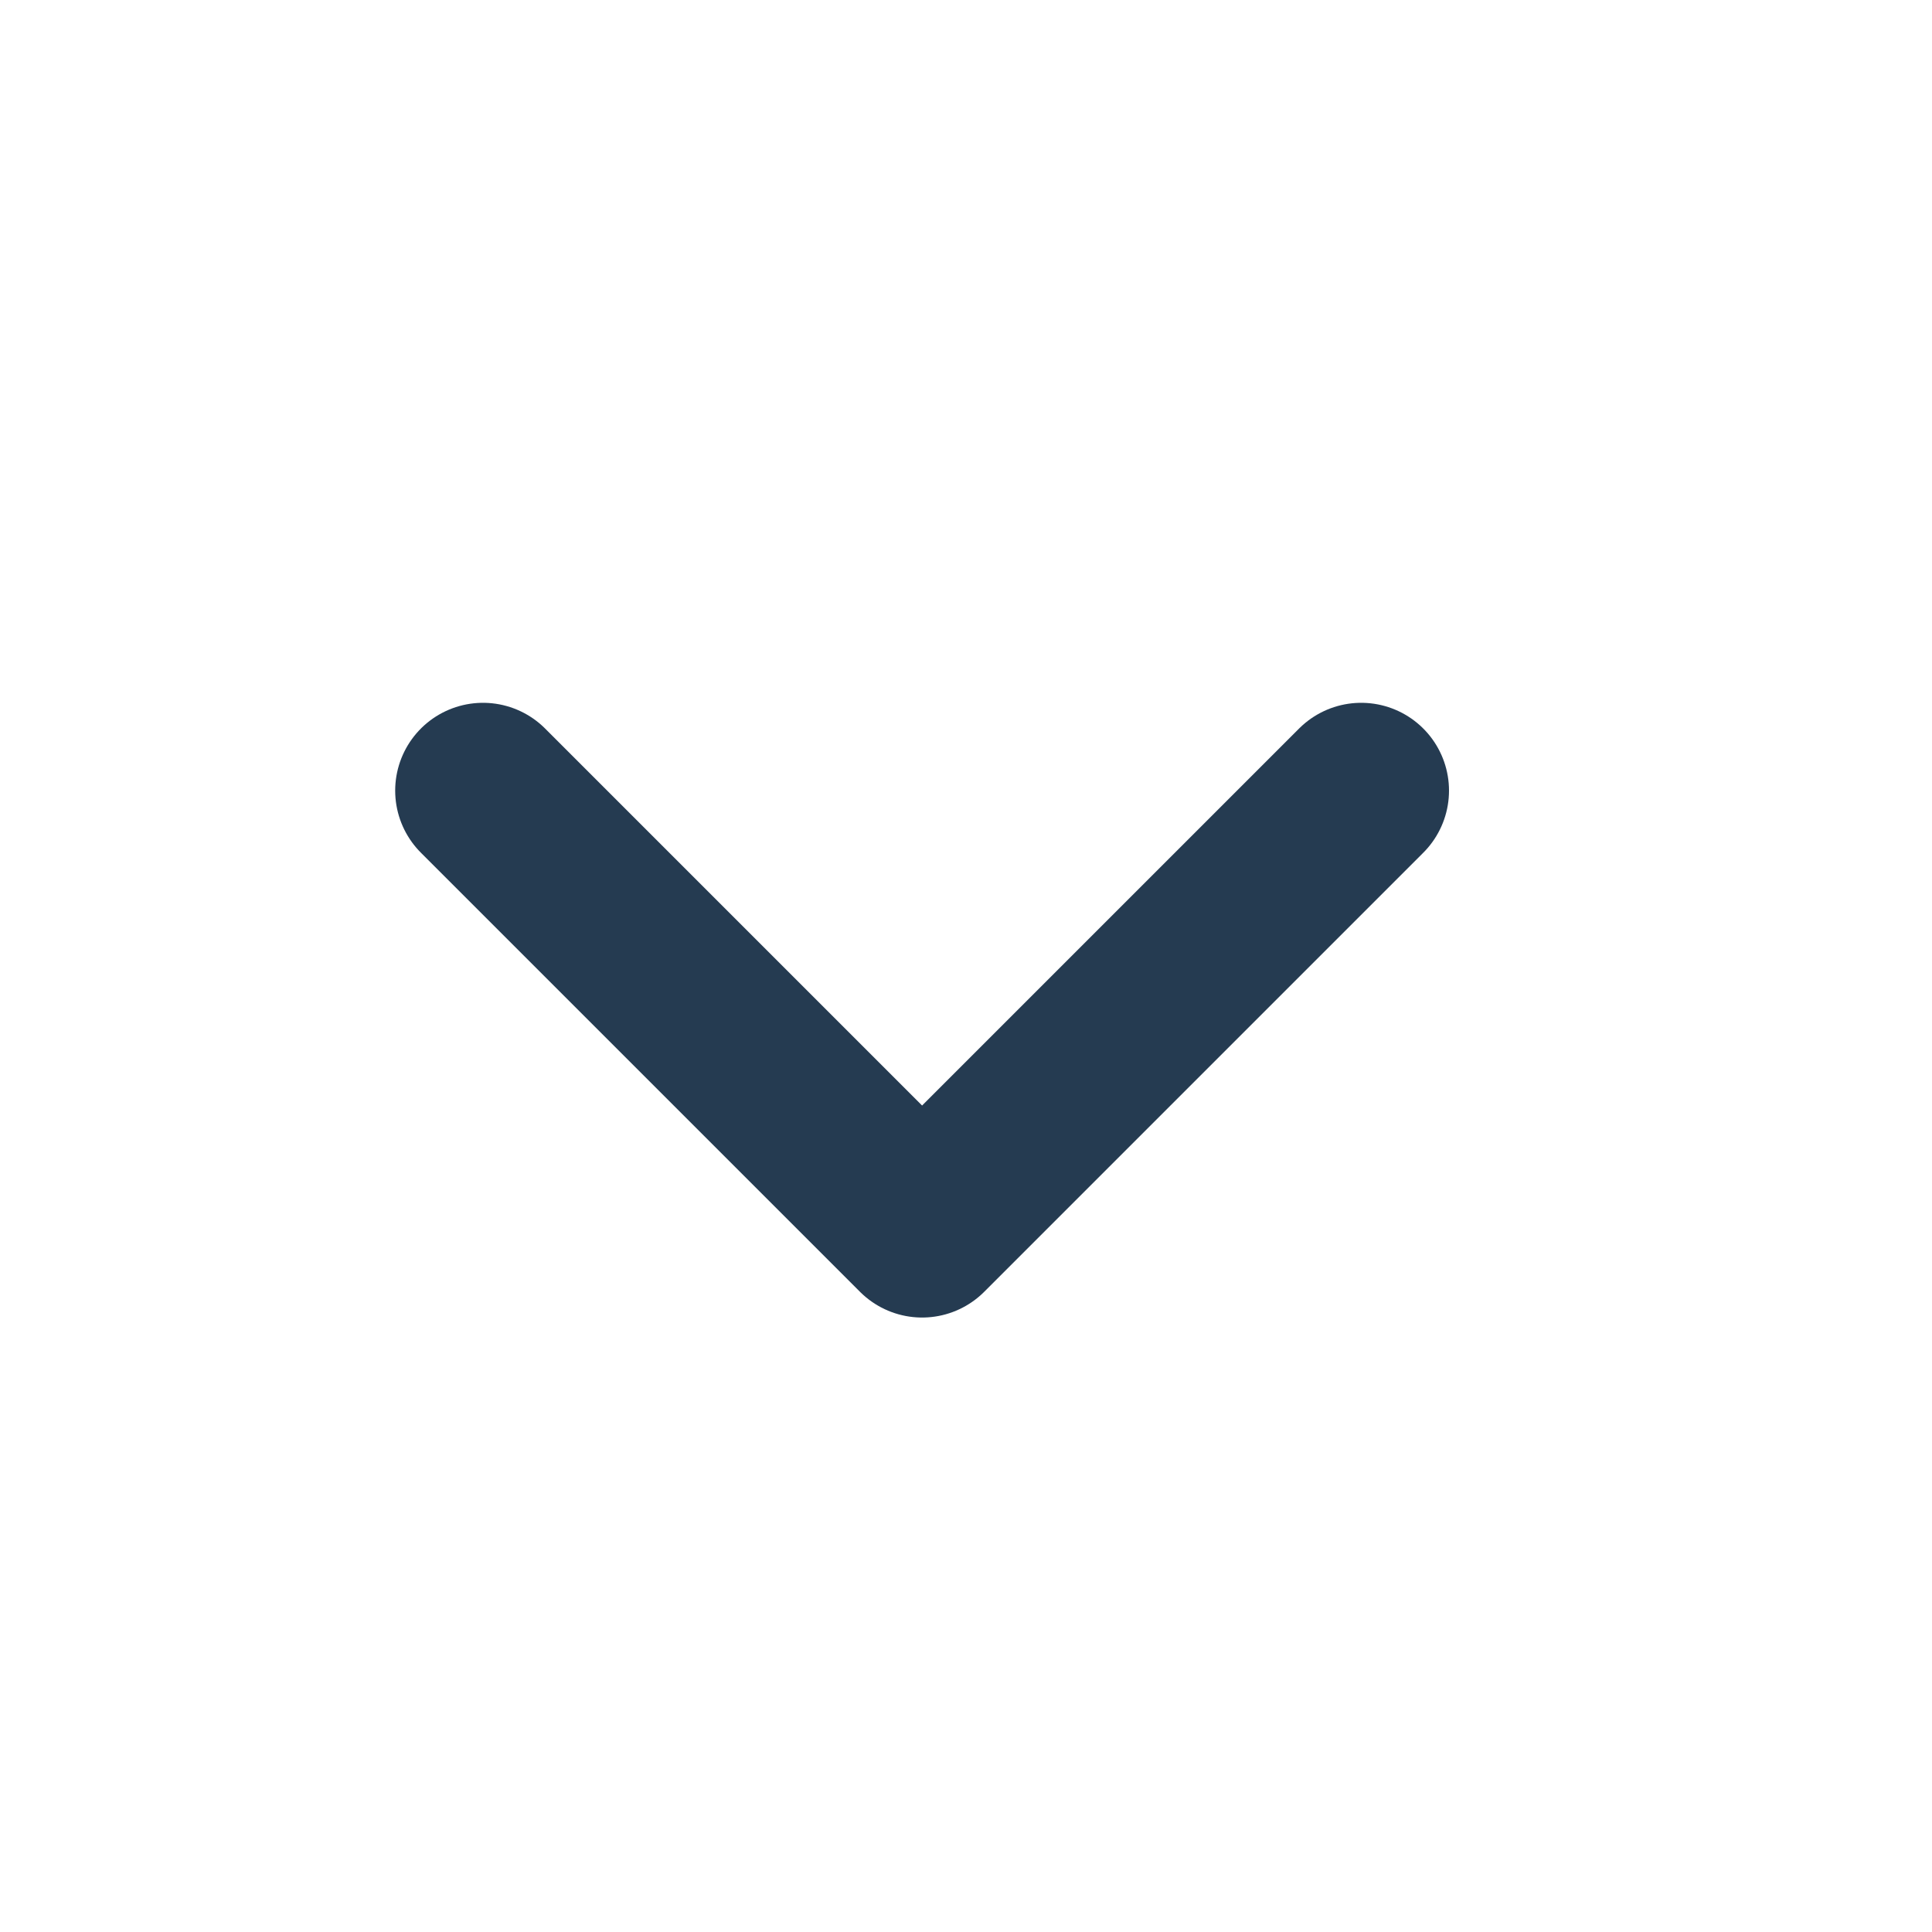 <svg xmlns="http://www.w3.org/2000/svg" width="22" height="22" viewBox="0 0 22 22">
  <g id="circule-yellow-arrow" transform="translate(1125 -163.996) rotate(90)">
    <circle id="Ellipse_1" data-name="Ellipse 1" cx="11" cy="11" r="11" transform="translate(163.996 1103)" fill="#253b51" opacity="0"/>
    <path id="Path_8" data-name="Path 8" d="M1007.49,27l5,5,5-5" transform="translate(145.999 2126.99) rotate(-90)" fill="none" stroke="#253b51" stroke-linecap="round" stroke-linejoin="round" stroke-width="2"/>
  </g>
</svg>
